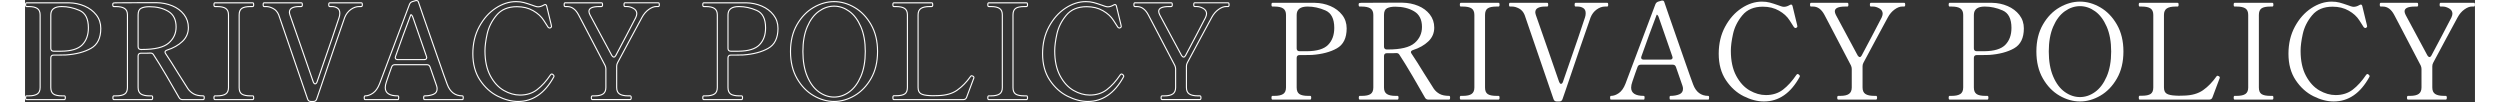 <svg xmlns="http://www.w3.org/2000/svg" height="90" viewBox="0 0 2205.37 91.84"><rect x="0" y="0" width="2205.37" height="91.84" fill="#333333" stroke="none"/><defs><style>.cls-1{fill:#fff;}.cls-2{isolation:isolate;}.cls-3{fill:none;stroke:#fff;stroke-linecap:round;stroke-linejoin:round;}</style></defs><g id="_レイヤー_1-2"><g class="cls-2"><path class="cls-1" d="M1175.12,5.48c4.359,1.88,7.878,4.541,10.56,7.979,2.68,3.44,4.02,7.481,4.02,12.12,0,8.64-2.939,14.621-8.819,17.94-5.88,3.32-13.38,5.3-22.5,5.939-1.04.081-3.321.12-6.84.12h-4.32c-.8,0-1.421.222-1.86.66-.439.44-.66,1.062-.66,1.86v26.64c0,2.801.799,4.761,2.4,5.88,1.6,1.121,4.24,1.68,7.92,1.68h1.92c.559,0,.84.521.84,1.561,0,1.2-.281,1.8-.84,1.8h-34.08c-.561,0-.84-.559-.84-1.68s.279-1.681.84-1.681h1.92c3.439,0,6.02-.559,7.74-1.68,1.72-1.119,2.58-3.079,2.58-5.88V13.46c0-2.719-.84-4.659-2.52-5.819-1.68-1.159-4.281-1.74-7.801-1.74h-1.92c-.561,0-.84-.559-.84-1.681s.279-1.68.84-1.68h38.16c5.041.081,9.739,1.062,14.101,2.94ZM1173.02,40.34c3.68-3.759,5.521-8.839,5.521-15.239,0-8.16-2.661-13.399-7.979-15.721-5.322-2.319-10.662-3.479-16.021-3.479-6.561,0-9.841,2.52-9.841,7.56v30.12c0,.801.221,1.421.66,1.86.439.44,1.061.66,1.86.66h6.841c8.958-.079,15.279-1.999,18.959-5.761Z"/><path class="cls-1" d="M1282.819,87.86c0,1.2-.281,1.8-.84,1.8h-18.72c-1.361,0-2.361-.559-3-1.68-2.961-5.28-6.762-11.859-11.4-19.74-4.641-7.879-8.52-14.179-11.64-18.9-.562-1.038-1.481-1.56-2.761-1.56l-3.359.12h-5.28c-.8,0-1.421.221-1.86.66-.439.44-.66,1.061-.66,1.859v28.32c0,2.801.859,4.761,2.58,5.88,1.721,1.121,4.3,1.68,7.74,1.68h1.92c.559,0,.84.521.84,1.561,0,1.2-.281,1.8-.84,1.8h-34.08c-.561,0-.84-.559-.84-1.68s.279-1.681.84-1.681h1.92c3.601,0,6.221-.559,7.861-1.68,1.639-1.119,2.459-3.079,2.459-5.88V13.46c0-2.799-.881-4.759-2.64-5.88-1.761-1.119-4.361-1.68-7.8-1.68h-1.92c-.561,0-.84-.559-.84-1.681v-.6c.078-.479.299-.78.66-.9.359-.119.899-.18,1.619-.18l26.16-.12h10.92c5.119.081,9.859,1.021,14.221,2.82,4.359,1.8,7.859,4.4,10.5,7.8,2.64,3.401,3.959,7.341,3.959,11.82,0,4.881-1.781,9.021-5.34,12.42-3.561,3.401-8.22,6.021-13.979,7.86-1.122.4-1.681,1.001-1.681,1.8,0,.401.199.881.601,1.439,3.039,4.481,6.88,10.521,11.521,18.12l8.52,13.44c1.359,1.92,3.1,3.461,5.22,4.62,2.118,1.16,4.979,1.739,8.58,1.739.559,0,.84.521.84,1.561ZM1223.959,43.88c.439.44,1.061.66,1.86.66h1.08c11.439,0,19.399-1.92,23.88-5.76,4.479-3.84,6.721-8.68,6.721-14.521,0-6.559-2.34-11.238-7.021-14.04-4.681-2.799-10.38-4.199-17.101-4.199-3.041,0-5.48.461-7.319,1.38-1.841.92-2.761,2.939-2.761,6.06v28.561c0,.8.221,1.421.66,1.859Z"/><path class="cls-1" d="M1292.42,89.66c-.561,0-.84-.559-.84-1.68s.279-1.681.84-1.681h1.92c3.6,0,6.219-.579,7.859-1.739,1.639-1.159,2.461-3.061,2.461-5.7V13.46c0-2.799-.841-4.759-2.521-5.88-1.681-1.119-4.28-1.68-7.8-1.68h-1.92c-.561,0-.84-.559-.84-1.681s.279-1.68.84-1.68h33.959c.4,0,.66.141.781.42.119.281.18.701.18,1.26,0,1.122-.32,1.681-.961,1.681h-1.799c-3.762,0-6.42.561-7.98,1.68-1.561,1.121-2.34,3.081-2.34,5.88v65.4c0,2.801.799,4.74,2.4,5.819,1.599,1.08,4.238,1.62,7.92,1.62h1.799c.4,0,.66.141.781.42.119.281.18.702.18,1.261,0,1.121-.32,1.68-.961,1.68h-33.959Z"/><path class="cls-1" d="M1375.938,89.3l-26.039-75.84c-1.121-2.719-2.802-4.659-5.041-5.819-2.24-1.159-4.28-1.74-6.119-1.74h-2.041c-.561,0-.84-.559-.84-1.681s.279-1.68.84-1.68h33.48c.399,0,.66.141.78.42.12.281.181.701.181,1.26,0,1.122-.321,1.681-.961,1.681h-1.92c-2.721,0-4.859.42-6.42,1.26s-2.34,2.142-2.34,3.9c0,.479.159,1.28.48,2.399l11.399,32.641,9.601,27.72c.479,1.121,1.038,1.68,1.68,1.68.318,0,.639-.159.96-.479.318-.319.559-.721.72-1.2,11.599-33.36,18.24-52.759,19.92-58.2.399-1.2.6-2.439.6-3.72,0-2.16-.719-3.699-2.16-4.62-1.439-.919-3.119-1.38-5.039-1.38h-1.92c-.561,0-.84-.559-.84-1.681s.279-1.68.84-1.68h28.439c.399,0,.66.141.78.42.12.281.181.701.181,1.26,0,1.122-.321,1.681-.961,1.681h-1.92c-2.561,0-5.061.881-7.5,2.64-2.441,1.761-4.26,4.121-5.46,7.08-2.159,6.081-5.36,15.3-9.601,27.66s-8.399,24.581-12.479,36.66c-.96,2.64-2.04,5.76-3.239,9.359-.48,1.359-1.44,2.04-2.881,2.04h-2.279c-1.44,0-2.4-.681-2.881-2.04Z"/><path class="cls-1" d="M1515.857,86.84c.079.36.12.741.12,1.141,0,1.121-.239,1.68-.72,1.68h-34.08c-.32,0-.54-.139-.66-.42-.119-.279-.18-.699-.18-1.26s.061-.979.18-1.261c.12-.279.34-.42.66-.42,3.039,0,5.68-.459,7.92-1.38,2.238-.919,3.36-2.58,3.36-4.979,0-.96-.161-1.879-.48-2.761l-5.88-16.92c-.48-1.359-1.439-2.04-2.88-2.04h-28.8c-1.44,0-2.4.681-2.881,2.04l-2.039,5.641-2.641,7.68c-.72,2.001-1.08,3.762-1.08,5.28,0,4.961,3.799,7.439,11.4,7.439.318,0,.52.181.6.54.079.36.121.741.121,1.141,0,1.121-.24,1.68-.721,1.68h-29.52c-.321,0-.541-.139-.66-.42-.12-.279-.18-.699-.18-1.26s.06-.979.18-1.261c.119-.279.339-.42.66-.42,2.318,0,4.68-.84,7.08-2.52,2.399-1.68,4.359-4.44,5.879-8.28l27-71.64c.48-1.2,1.32-1.999,2.521-2.4l2.04-.6c.64-.24,1.2-.36,1.68-.36s.799.081.961.24c.398.24.639.521.719.84l4.08,11.88c2.719,7.761,6.82,19.521,12.301,35.28,5.479,15.761,8.699,24.84,9.66,27.24,2.559,6.881,7.119,10.319,13.68,10.319.318,0,.52.181.6.54ZM1454.777,51.86c0,.561.199,1.001.601,1.319.399.321.96.48,1.68.48h23.761c1.518,0,2.279-.64,2.279-1.92l-.24-.96-12-34.561c-.32-1.119-.72-1.959-1.199-2.52-.48-.559-.801-.64-.961-.24-4.48,11.76-9.041,24.201-13.68,37.32-.161.479-.24.84-.24,1.08Z"/><path class="cls-1" d="M1547.057,86.601c-6.32-3.16-11.641-7.98-15.96-14.46-4.319-6.48-6.479-14.4-6.479-23.761,0-9.12,1.92-17.238,5.76-24.359,3.84-7.12,8.76-12.66,14.76-16.62s12.12-5.94,18.359-5.94c2.641,0,5,.281,7.08.84,2.08.561,4.48,1.32,7.201,2.28,1.038.401,2.059.762,3.06,1.08.999.32,1.818.48,2.46.48,1.6,0,3.24-.48,4.92-1.44.639-.399,1.158-.6,1.561-.6.639,0,1.08.479,1.319,1.439l4.08,16.8.239,1.32v.24c-.08.561-.521,1.001-1.319,1.319h-.36c-.479,0-.959-.279-1.439-.84-.401-.559-1.68-2.56-3.84-6-2.16-3.438-5.34-6.359-9.541-8.76-4.199-2.4-9.059-3.6-14.579-3.6-8.001,0-14.142,2.58-18.421,7.739-4.279,5.16-7.079,10.74-8.399,16.74-1.319,6-1.979,11.081-1.979,15.24,0,9.041,1.619,16.56,4.859,22.56s7.279,10.38,12.12,13.141c4.839,2.76,9.7,4.14,14.58,4.14,6,0,11.118-1.62,15.36-4.86,4.239-3.239,8.279-7.698,12.119-13.38.4-.479.76-.72,1.08-.72s.721.2,1.201.6c.559.48.84.921.84,1.32,0,.161-.081.401-.24.72-8.082,14.721-18.801,22.08-32.16,22.08-5.841,0-11.922-1.58-18.24-4.739Z"/><path class="cls-1" d="M1632.256,89.66c-.643,0-.961-.559-.961-1.68s.318-1.681.961-1.681h1.799c3.601,0,6.22-.6,7.86-1.8,1.639-1.2,2.46-3.12,2.46-5.76v-16.68c0-1.039-.24-2.08-.72-3.12l-10.92-20.88c-2.64-5.04-5.16-9.859-7.56-14.46-2.4-4.6-4.201-8.02-5.4-10.261-2.641-4.959-6.041-7.439-10.2-7.439h-1.92c-.561,0-.84-.559-.84-1.681s.279-1.68.84-1.68h32.76c.399,0,.66.141.78.42.12.281.18.701.18,1.26,0,1.122-.32,1.681-.96,1.681h-1.92c-6.239,0-9.36,1.439-9.36,4.319,0,.882.319,1.962.961,3.24l11.279,21,8.4,15.601c.639.881,1.239,1.319,1.8,1.319.64,0,1.2-.438,1.681-1.319,2.799-5.2,5.919-11.08,9.359-17.641,3.438-6.559,6.318-12.078,8.641-16.56.639-1.44.959-2.599.959-3.48,0-2.079-1.001-3.679-3-4.8-2-1.119-3.881-1.68-5.64-1.68h-2.04c-.561,0-.84-.559-.84-1.681s.279-1.68.84-1.68h30c.399,0,.66.141.78.42.12.281.18.701.18,1.26,0,1.122-.32,1.681-.96,1.681h-1.8c-2.081,0-4.341.881-6.78,2.64-2.441,1.761-4.461,4.121-6.061,7.08-2.801,5.121-6.4,11.78-10.799,19.98-4.401,8.201-8.121,15.141-11.16,20.819-.561,1.041-.84,2.081-.84,3.12v19.2c0,2.801.858,4.761,2.58,5.88,1.719,1.121,4.299,1.68,7.739,1.68h1.8c.64,0,.961.561.961,1.681s-.321,1.68-.961,1.68h-33.959Z"/><path class="cls-1" d="M1784.715,5.48c4.359,1.88,7.879,4.541,10.56,7.979,2.68,3.44,4.021,7.481,4.021,12.12,0,8.64-2.94,14.621-8.82,17.94-5.88,3.32-13.38,5.3-22.5,5.939-1.041.081-3.32.12-6.84.12h-4.32c-.801,0-1.421.222-1.859.66-.441.44-.66,1.062-.66,1.86v26.64c0,2.801.799,4.761,2.4,5.88,1.599,1.121,4.238,1.68,7.92,1.68h1.92c.559,0,.84.521.84,1.561,0,1.2-.281,1.8-.84,1.8h-34.08c-.561,0-.84-.559-.84-1.68s.279-1.681.84-1.681h1.92c3.438,0,6.019-.559,7.74-1.68,1.719-1.119,2.58-3.079,2.58-5.88V13.46c0-2.719-.841-4.659-2.521-5.819-1.681-1.159-4.28-1.74-7.8-1.74h-1.92c-.561,0-.84-.559-.84-1.681s.279-1.68.84-1.68h38.16c5.039.081,9.738,1.062,14.1,2.94ZM1782.615,40.34c3.678-3.759,5.52-8.839,5.52-15.239,0-8.16-2.66-13.399-7.98-15.721-5.32-2.319-10.661-3.479-16.02-3.479-6.561,0-9.84,2.52-9.84,7.56v30.12c0,.801.219,1.421.66,1.86.438.44,1.059.66,1.859.66h6.84c8.959-.079,15.279-1.999,18.961-5.761Z"/><path class="cls-1" d="M1831.395,86.12c-6.042-3.479-11.021-8.619-14.94-15.42-3.921-6.799-5.88-14.919-5.88-24.36,0-9.359,1.959-17.439,5.88-24.239,3.919-6.799,8.898-11.94,14.94-15.421,6.039-3.479,12.18-5.22,18.42-5.22s12.359,1.74,18.359,5.22c6,3.48,10.96,8.622,14.881,15.421,3.918,6.8,5.88,14.88,5.88,24.239,0,9.441-1.962,17.562-5.88,24.36-3.921,6.801-8.881,11.94-14.881,15.42-6,3.48-12.119,5.22-18.359,5.22s-12.381-1.739-18.42-5.22ZM1863.435,82.76c4.278-3.078,7.759-7.719,10.439-13.92,2.68-6.198,4.021-13.698,4.021-22.5,0-8.719-1.341-16.158-4.021-22.319-2.681-6.16-6.161-10.779-10.439-13.86-4.281-3.079-8.82-4.62-13.62-4.62s-9.36,1.541-13.681,4.62c-4.319,3.081-7.8,7.7-10.439,13.86-2.64,6.161-3.96,13.601-3.96,22.319,0,8.802,1.32,16.302,3.96,22.5,2.64,6.201,6.12,10.842,10.439,13.92,4.32,3.081,8.881,4.62,13.681,4.62s9.339-1.539,13.62-4.62Z"/><path class="cls-1" d="M1966.214,89.66h-62.64c-.321,0-.54-.139-.66-.42-.12-.279-.181-.699-.181-1.26,0-1.2.279-1.801.841-1.801h1.92c3.679,0,6.318-.539,7.92-1.619,1.599-1.08,2.399-3.02,2.399-5.82V13.46c0-2.799-.84-4.759-2.52-5.88-1.68-1.119-4.281-1.68-7.8-1.68h-1.92c-.562,0-.841-.559-.841-1.681s.279-1.68.841-1.68h34.079c.399,0,.66.141.78.42.12.281.181.701.181,1.26,0,1.122-.321,1.681-.961,1.681h-1.8c-3.6,0-6.239.581-7.92,1.74-1.68,1.16-2.52,3.101-2.52,5.819v65.28c0,2.721.819,4.58,2.46,5.58,1.639,1.001,4.299,1.58,7.979,1.74l2.761.119,4.8-.119c7.038-.16,12.759-1.779,17.16-4.86,4.398-3.079,8.438-7.219,12.119-12.42.24-.399.56-.601.96-.601.24,0,.601.12,1.08.36.64.32.96.72.96,1.2l-.119.6-3.601,9.601-2.88,7.68c-.479,1.361-1.44,2.04-2.88,2.04Z"/><path class="cls-1" d="M1989.014,89.66c-.562,0-.841-.559-.841-1.68s.279-1.681.841-1.681h1.92c3.6,0,6.219-.579,7.859-1.739,1.639-1.159,2.46-3.061,2.46-5.7V13.46c0-2.799-.84-4.759-2.52-5.88-1.68-1.119-4.281-1.68-7.8-1.68h-1.92c-.562,0-.841-.559-.841-1.681s.279-1.68.841-1.68h33.96c.399,0,.659.141.779.42.12.281.181.701.181,1.26,0,1.122-.321,1.681-.96,1.681h-1.801c-3.761,0-6.42.561-7.979,1.68-1.561,1.121-2.34,3.081-2.34,5.88v65.4c0,2.801.799,4.74,2.399,5.819,1.6,1.08,4.239,1.62,7.92,1.62h1.801c.399,0,.659.141.779.42.12.281.181.702.181,1.261,0,1.121-.321,1.68-.96,1.68h-33.96Z"/><path class="cls-1" d="M2059.932,86.601c-6.321-3.16-11.641-7.98-15.96-14.46-4.32-6.48-6.48-14.4-6.48-23.761,0-9.12,1.92-17.238,5.76-24.359,3.84-7.12,8.761-12.66,14.761-16.62s12.119-5.94,18.359-5.94c2.641,0,4.999.281,7.08.84,2.079.561,4.479,1.32,7.2,2.28,1.039.401,2.059.762,3.06,1.08,1,.32,1.819.48,2.46.48,1.6,0,3.24-.48,4.92-1.44.64-.399,1.159-.6,1.561-.6.64,0,1.08.479,1.32,1.439l4.079,16.8.24,1.32v.24c-.08.561-.521,1.001-1.319,1.319h-.36c-.48,0-.96-.279-1.44-.84-.401-.559-1.68-2.56-3.84-6-2.16-3.438-5.34-6.359-9.54-8.76s-9.06-3.6-14.58-3.6c-8,0-14.141,2.58-18.42,7.739-4.28,5.16-7.08,10.74-8.399,16.74-1.32,6-1.98,11.081-1.98,15.24,0,9.041,1.62,16.56,4.86,22.56s7.278,10.38,12.12,13.141c4.839,2.76,9.699,4.14,14.58,4.14,6,0,11.118-1.62,15.359-4.86,4.239-3.239,8.28-7.698,12.12-13.38.399-.479.76-.72,1.08-.72.318,0,.72.2,1.2.6.559.48.84.921.84,1.32,0,.161-.081.401-.24.72-8.081,14.721-18.801,22.08-32.16,22.08-5.84,0-11.921-1.58-18.239-4.739Z"/><path class="cls-1" d="M2145.13,89.66c-.641,0-.96-.559-.96-1.68s.319-1.681.96-1.681h1.801c3.6,0,6.219-.6,7.859-1.8,1.639-1.2,2.46-3.12,2.46-5.76v-16.68c0-1.039-.24-2.08-.72-3.12l-10.92-20.88c-2.641-5.04-5.16-9.859-7.561-14.46-2.399-4.6-4.199-8.02-5.399-10.261-2.641-4.959-6.041-7.439-10.2-7.439h-1.92c-.561,0-.84-.559-.84-1.681s.279-1.68.84-1.68h32.76c.399,0,.66.141.78.42.12.281.18.701.18,1.26,0,1.122-.32,1.681-.96,1.681h-1.92c-6.24,0-9.36,1.439-9.36,4.319,0,.882.319,1.962.96,3.24l11.28,21,8.4,15.601c.64.881,1.239,1.319,1.8,1.319.64,0,1.2-.438,1.68-1.319,2.8-5.2,5.92-11.08,9.36-17.641,3.438-6.559,6.318-12.078,8.64-16.56.64-1.44.96-2.599.96-3.48,0-2.079-1.001-3.679-3-4.8-2-1.119-3.881-1.68-5.64-1.68h-2.04c-.561,0-.84-.559-.84-1.681s.279-1.68.84-1.68h30c.399,0,.66.141.78.42.12.281.18.701.18,1.26,0,1.122-.32,1.681-.96,1.681h-1.8c-2.081,0-4.341.881-6.78,2.64-2.441,1.761-4.461,4.121-6.06,7.08-2.802,5.121-6.401,11.78-10.801,19.98-4.4,8.201-8.12,15.141-11.159,20.819-.561,1.041-.841,2.081-.841,3.12v19.2c0,2.801.859,4.761,2.58,5.88,1.72,1.121,4.3,1.68,7.74,1.68h1.8c.64,0,.96.561.96,1.681s-.32,1.68-.96,1.68h-33.96Z"/></g><g class="cls-2"><path class="cls-3" d="M53.6,5.48c4.359,1.88,7.878,4.541,10.56,7.979,2.68,3.44,4.02,7.481,4.02,12.12,0,8.64-2.94,14.621-8.82,17.94-5.88,3.32-13.38,5.3-22.5,5.939-1.041.081-3.321.12-6.84.12h-4.32c-.8,0-1.421.222-1.86.66-.44.44-.66,1.062-.66,1.86v26.64c0,2.801.799,4.761,2.4,5.88,1.599,1.121,4.239,1.68,7.92,1.68h1.92c.559,0,.84.521.84,1.561,0,1.2-.281,1.8-.84,1.8H1.34c-.561,0-.84-.559-.84-1.68s.279-1.681.84-1.681h1.92c3.439,0,6.019-.559,7.74-1.68,1.719-1.119,2.58-3.079,2.58-5.88V13.46c0-2.719-.84-4.659-2.52-5.819-1.68-1.159-4.281-1.74-7.8-1.74h-1.92c-.561,0-.84-.559-.84-1.681s.279-1.68.84-1.68h38.16c5.04.081,9.739,1.062,14.1,2.94ZM51.5,40.34c3.679-3.759,5.52-8.839,5.52-15.239,0-8.16-2.661-13.399-7.98-15.721-5.321-2.319-10.662-3.479-16.02-3.479-6.561,0-9.84,2.52-9.84,7.56v30.12c0,.801.22,1.421.66,1.86.439.44,1.06.66,1.86.66h6.84c8.958-.079,15.279-1.999,18.96-5.761Z"/><path class="cls-3" d="M161.299,87.86c0,1.2-.281,1.8-.84,1.8h-18.72c-1.361,0-2.361-.559-3-1.68-2.961-5.28-6.762-11.859-11.4-19.74-4.641-7.879-8.52-14.179-11.64-18.9-.561-1.038-1.481-1.56-2.76-1.56l-3.36.12h-5.28c-.8,0-1.421.221-1.86.66-.44.44-.66,1.061-.66,1.859v28.32c0,2.801.859,4.761,2.58,5.88,1.72,1.121,4.299,1.68,7.74,1.68h1.92c.559,0,.84.521.84,1.561,0,1.2-.281,1.8-.84,1.8h-34.08c-.561,0-.84-.559-.84-1.68s.279-1.681.84-1.681h1.92c3.6,0,6.22-.559,7.86-1.68,1.639-1.119,2.46-3.079,2.46-5.88V13.46c0-2.799-.881-4.759-2.64-5.88-1.761-1.119-4.361-1.68-7.8-1.68h-1.92c-.561,0-.84-.559-.84-1.681v-.6c.079-.479.3-.78.66-.9.36-.119.9-.18,1.62-.18l26.16-.12h10.92c5.119.081,9.859,1.021,14.22,2.82,4.359,1.8,7.86,4.4,10.5,7.8,2.64,3.401,3.96,7.341,3.96,11.82,0,4.881-1.781,9.021-5.34,12.42-3.561,3.401-8.22,6.021-13.98,7.86-1.122.4-1.68,1.001-1.68,1.8,0,.401.199.881.6,1.439,3.039,4.481,6.879,10.521,11.52,18.12l8.52,13.44c1.359,1.92,3.099,3.461,5.22,4.62,2.119,1.16,4.98,1.739,8.58,1.739.559,0,.84.521.84,1.561ZM102.439,43.88c.439.44,1.06.66,1.86.66h1.08c11.439,0,19.399-1.92,23.88-5.76,4.479-3.84,6.72-8.68,6.72-14.521,0-6.559-2.34-11.238-7.02-14.04-4.68-2.799-10.38-4.199-17.1-4.199-3.041,0-5.48.461-7.32,1.38-1.841.92-2.76,2.939-2.76,6.06v28.561c0,.8.22,1.421.66,1.859Z"/><path class="cls-3" d="M170.899,89.66c-.561,0-.84-.559-.84-1.68s.279-1.681.84-1.681h1.92c3.6,0,6.22-.579,7.86-1.739,1.639-1.159,2.46-3.061,2.46-5.7V13.46c0-2.799-.84-4.759-2.52-5.88-1.68-1.119-4.281-1.68-7.8-1.68h-1.92c-.561,0-.84-.559-.84-1.681s.279-1.68.84-1.68h33.96c.399,0,.66.141.78.42.12.281.18.701.18,1.26,0,1.122-.32,1.681-.96,1.681h-1.8c-3.761,0-6.42.561-7.98,1.68-1.56,1.121-2.34,3.081-2.34,5.88v65.4c0,2.801.799,4.74,2.4,5.819,1.599,1.08,4.239,1.62,7.92,1.62h1.8c.399,0,.66.141.78.42.12.281.18.702.18,1.261,0,1.121-.32,1.68-.96,1.68h-33.96Z"/><path class="cls-3" d="M254.418,89.3l-26.04-75.84c-1.121-2.719-2.801-4.659-5.04-5.819-2.241-1.159-4.281-1.74-6.12-1.74h-2.04c-.561,0-.84-.559-.84-1.681s.279-1.68.84-1.68h33.48c.399,0,.66.141.78.42.12.281.18.701.18,1.26,0,1.122-.321,1.681-.96,1.681h-1.92c-2.72,0-4.86.42-6.42,1.26s-2.34,2.142-2.34,3.9c0,.479.159,1.28.48,2.399l11.4,32.641,9.6,27.72c.48,1.121,1.039,1.68,1.68,1.68.318,0,.639-.159.96-.479.318-.319.559-.721.72-1.2,11.599-33.36,18.24-52.759,19.92-58.2.399-1.2.6-2.439.6-3.72,0-2.16-.72-3.699-2.16-4.62-1.44-.919-3.12-1.38-5.04-1.38h-1.92c-.561,0-.84-.559-.84-1.681s.279-1.68.84-1.68h28.44c.399,0,.66.141.78.42.12.281.18.701.18,1.26,0,1.122-.321,1.681-.96,1.681h-1.92c-2.561,0-5.061.881-7.5,2.64-2.441,1.761-4.26,4.121-5.46,7.08-2.16,6.081-5.36,15.3-9.6,27.66-4.241,12.36-8.4,24.581-12.48,36.66-.96,2.64-2.04,5.76-3.24,9.359-.48,1.359-1.44,2.04-2.88,2.04h-2.28c-1.44,0-2.4-.681-2.88-2.04Z"/><path class="cls-3" d="M394.338,86.84c.079.36.12.741.12,1.141,0,1.121-.24,1.68-.72,1.68h-34.08c-.321,0-.54-.139-.66-.42-.12-.279-.18-.699-.18-1.26s.06-.979.18-1.261c.12-.279.339-.42.66-.42,3.04,0,5.679-.459,7.92-1.38,2.239-.919,3.36-2.58,3.36-4.979,0-.96-.162-1.879-.48-2.761l-5.88-16.92c-.48-1.359-1.44-2.04-2.88-2.04h-28.8c-1.44,0-2.4.681-2.88,2.04l-2.04,5.641-2.64,7.68c-.72,2.001-1.08,3.762-1.08,5.28,0,4.961,3.799,7.439,11.4,7.439.319,0,.52.181.6.54.079.36.12.741.12,1.141,0,1.121-.24,1.68-.72,1.68h-29.52c-.321,0-.54-.139-.66-.42-.12-.279-.18-.699-.18-1.26s.06-.979.18-1.261c.12-.279.339-.42.66-.42,2.319,0,4.68-.84,7.08-2.52s4.359-4.44,5.88-8.28L346.098,3.86c.48-1.2,1.32-1.999,2.52-2.4l2.04-.6c.64-.24,1.2-.36,1.68-.36s.799.081.96.24c.399.24.639.521.72.84l4.08,11.88c2.719,7.761,6.819,19.521,12.3,35.28,5.479,15.761,8.7,24.84,9.66,27.24,2.56,6.881,7.12,10.319,13.68,10.319.319,0,.52.181.6.54ZM333.258,51.86c0,.561.199,1.001.6,1.319.399.321.96.48,1.68.48h23.76c1.519,0,2.28-.64,2.28-1.92l-.24-.96-12-34.561c-.321-1.119-.72-1.959-1.2-2.52-.48-.559-.801-.64-.96-.24-4.481,11.76-9.041,24.201-13.68,37.32-.161.479-.24.84-.24,1.08Z"/><path class="cls-3" d="M425.537,86.601c-6.32-3.16-11.64-7.98-15.96-14.46-4.32-6.48-6.48-14.4-6.48-23.761,0-9.12,1.92-17.238,5.76-24.359,3.84-7.12,8.76-12.66,14.76-16.62s12.12-5.94,18.36-5.94c2.64,0,4.999.281,7.08.84,2.08.561,4.479,1.32,7.2,2.28,1.039.401,2.059.762,3.06,1.08.999.32,1.818.48,2.46.48,1.599,0,3.24-.48,4.92-1.44.639-.399,1.159-.6,1.56-.6.639,0,1.08.479,1.32,1.439l4.08,16.8.24,1.32v.24c-.081.561-.521,1.001-1.32,1.319h-.36c-.48,0-.96-.279-1.44-.84-.401-.559-1.68-2.56-3.84-6-2.16-3.438-5.34-6.359-9.54-8.76-4.2-2.4-9.06-3.6-14.58-3.6-8.001,0-14.142,2.58-18.42,7.739-4.28,5.16-7.08,10.74-8.4,16.74-1.32,6-1.98,11.081-1.98,15.24,0,9.041,1.62,16.56,4.86,22.56,3.24,6,7.278,10.38,12.12,13.141,4.839,2.76,9.7,4.14,14.58,4.14,6,0,11.119-1.62,15.36-4.86,4.24-3.239,8.28-7.698,12.12-13.38.399-.479.759-.72,1.08-.72.319,0,.72.2,1.2.6.559.48.84.921.84,1.32,0,.161-.081.401-.24.72-8.081,14.721-18.8,22.08-32.16,22.08-5.841,0-11.921-1.58-18.24-4.739Z"/><path class="cls-3" d="M510.735,89.66c-.642,0-.96-.559-.96-1.68s.318-1.681.96-1.681h1.8c3.6,0,6.219-.6,7.86-1.8,1.639-1.2,2.46-3.12,2.46-5.76v-16.68c0-1.039-.24-2.08-.72-3.12l-10.92-20.88c-2.64-5.04-5.16-9.859-7.56-14.46-2.4-4.6-4.2-8.02-5.4-10.261-2.64-4.959-6.042-7.439-10.2-7.439h-1.92c-.561,0-.84-.559-.84-1.681s.279-1.68.84-1.68h32.76c.399,0,.66.141.78.42.12.281.18.701.18,1.26,0,1.122-.32,1.681-.96,1.681h-1.92c-6.24,0-9.36,1.439-9.36,4.319,0,.882.319,1.962.96,3.24l11.28,21,8.4,15.601c.639.881,1.239,1.319,1.8,1.319.639,0,1.2-.438,1.68-1.319,2.799-5.2,5.919-11.08,9.36-17.641,3.438-6.559,6.319-12.078,8.64-16.56.639-1.44.96-2.599.96-3.48,0-2.079-1.001-3.679-3-4.8-2.001-1.119-3.881-1.68-5.64-1.68h-2.04c-.561,0-.84-.559-.84-1.681s.279-1.68.84-1.68h30c.399,0,.66.141.78.42.12.281.18.701.18,1.26,0,1.122-.32,1.681-.96,1.681h-1.8c-2.082,0-4.341.881-6.78,2.64-2.441,1.761-4.46,4.121-6.06,7.08-2.801,5.121-6.401,11.78-10.8,19.98-4.401,8.201-8.121,15.141-11.16,20.819-.561,1.041-.84,2.081-.84,3.12v19.2c0,2.801.859,4.761,2.58,5.88,1.719,1.121,4.299,1.68,7.74,1.68h1.8c.639,0,.96.561.96,1.681s-.321,1.68-.96,1.68h-33.96Z"/><path class="cls-3" d="M663.195,5.48c4.359,1.88,7.878,4.541,10.56,7.979,2.68,3.44,4.021,7.481,4.021,12.12,0,8.64-2.94,14.621-8.82,17.94-5.88,3.32-13.38,5.3-22.5,5.939-1.041.081-3.321.12-6.84.12h-4.32c-.8,0-1.421.222-1.86.66-.44.44-.66,1.062-.66,1.86v26.64c0,2.801.799,4.761,2.4,5.88,1.599,1.121,4.239,1.68,7.92,1.68h1.92c.559,0,.84.521.84,1.561,0,1.2-.281,1.8-.84,1.8h-34.08c-.561,0-.84-.559-.84-1.68s.279-1.681.84-1.681h1.92c3.439,0,6.019-.559,7.74-1.68,1.719-1.119,2.58-3.079,2.58-5.88V13.46c0-2.719-.84-4.659-2.52-5.819-1.68-1.159-4.281-1.74-7.8-1.74h-1.92c-.561,0-.84-.559-.84-1.681s.279-1.68.84-1.68h38.16c5.04.081,9.739,1.062,14.1,2.94ZM661.095,40.34c3.679-3.759,5.52-8.839,5.52-15.239,0-8.16-2.661-13.399-7.98-15.721-5.321-2.319-10.662-3.479-16.02-3.479-6.561,0-9.84,2.52-9.84,7.56v30.12c0,.801.22,1.421.66,1.86.439.44,1.06.66,1.86.66h6.84c8.958-.079,15.279-1.999,18.96-5.761Z"/><path class="cls-3" d="M709.875,86.12c-6.042-3.479-11.021-8.619-14.94-15.42-3.921-6.799-5.88-14.919-5.88-24.36,0-9.359,1.959-17.439,5.88-24.239,3.919-6.799,8.898-11.94,14.94-15.421,6.039-3.479,12.18-5.22,18.42-5.22s12.359,1.74,18.359,5.22c6,3.48,10.96,8.622,14.881,15.421,3.918,6.8,5.88,14.88,5.88,24.239,0,9.441-1.962,17.562-5.88,24.36-3.921,6.801-8.881,11.94-14.881,15.42-6,3.48-12.119,5.22-18.359,5.22s-12.381-1.739-18.42-5.22ZM741.915,82.76c4.278-3.078,7.759-7.719,10.439-13.92,2.68-6.198,4.021-13.698,4.021-22.5,0-8.719-1.341-16.158-4.021-22.319-2.681-6.16-6.161-10.779-10.439-13.86-4.281-3.079-8.82-4.62-13.62-4.62s-9.36,1.541-13.681,4.62c-4.319,3.081-7.8,7.7-10.439,13.86-2.64,6.161-3.96,13.601-3.96,22.319,0,8.802,1.32,16.302,3.96,22.5,2.64,6.201,6.12,10.842,10.439,13.92,4.32,3.081,8.881,4.62,13.681,4.62s9.339-1.539,13.62-4.62Z"/><path class="cls-3" d="M844.694,89.66h-62.64c-.321,0-.54-.139-.66-.42-.12-.279-.181-.699-.181-1.26,0-1.2.279-1.801.841-1.801h1.92c3.679,0,6.318-.539,7.92-1.619,1.599-1.08,2.399-3.02,2.399-5.82V13.46c0-2.799-.84-4.759-2.52-5.88-1.68-1.119-4.281-1.68-7.8-1.68h-1.92c-.562,0-.841-.559-.841-1.681s.279-1.68.841-1.68h34.079c.399,0,.66.141.78.42.12.281.181.701.181,1.26,0,1.122-.321,1.681-.961,1.681h-1.8c-3.6,0-6.239.581-7.92,1.74-1.68,1.16-2.52,3.101-2.52,5.819v65.28c0,2.721.819,4.58,2.46,5.58,1.639,1.001,4.299,1.58,7.979,1.74l2.761.119,4.8-.119c7.038-.16,12.759-1.779,17.16-4.86,4.398-3.079,8.438-7.219,12.119-12.42.24-.399.56-.601.96-.601.24,0,.601.12,1.08.36.64.32.96.72.96,1.2l-.119.6-3.601,9.601-2.88,7.68c-.479,1.361-1.44,2.04-2.88,2.04Z"/><path class="cls-3" d="M867.494,89.66c-.562,0-.841-.559-.841-1.68s.279-1.681.841-1.681h1.92c3.6,0,6.219-.579,7.859-1.739,1.639-1.159,2.46-3.061,2.46-5.7V13.46c0-2.799-.84-4.759-2.52-5.88-1.68-1.119-4.281-1.68-7.8-1.68h-1.92c-.562,0-.841-.559-.841-1.681s.279-1.68.841-1.68h33.96c.399,0,.659.141.779.42.12.281.181.701.181,1.26,0,1.122-.321,1.681-.96,1.681h-1.801c-3.761,0-6.42.561-7.979,1.68-1.561,1.121-2.34,3.081-2.34,5.88v65.4c0,2.801.799,4.74,2.399,5.819,1.6,1.08,4.239,1.62,7.92,1.62h1.801c.399,0,.659.141.779.42.12.281.181.702.181,1.261,0,1.121-.321,1.68-.96,1.68h-33.96Z"/><path class="cls-3" d="M938.412,86.601c-6.321-3.16-11.641-7.98-15.96-14.46-4.32-6.48-6.48-14.4-6.48-23.761,0-9.12,1.92-17.238,5.76-24.359,3.84-7.12,8.761-12.66,14.761-16.62s12.119-5.94,18.359-5.94c2.641,0,4.999.281,7.08.84,2.079.561,4.479,1.32,7.2,2.28,1.039.401,2.059.762,3.06,1.08,1,.32,1.819.48,2.46.48,1.6,0,3.24-.48,4.92-1.44.64-.399,1.159-.6,1.561-.6.64,0,1.08.479,1.32,1.439l4.079,16.8.24,1.32v.24c-.08.561-.521,1.001-1.319,1.319h-.36c-.48,0-.96-.279-1.44-.84-.401-.559-1.68-2.56-3.84-6-2.16-3.438-5.34-6.359-9.54-8.76s-9.06-3.6-14.58-3.6c-8,0-14.141,2.58-18.42,7.739-4.28,5.16-7.08,10.74-8.399,16.74-1.32,6-1.98,11.081-1.98,15.24,0,9.041,1.62,16.56,4.86,22.56s7.278,10.38,12.12,13.141c4.839,2.76,9.699,4.14,14.58,4.14,6,0,11.118-1.62,15.359-4.86,4.239-3.239,8.28-7.698,12.12-13.38.399-.479.76-.72,1.08-.72.318,0,.72.2,1.2.6.559.48.84.921.84,1.32,0,.161-.081.401-.24.72-8.081,14.721-18.801,22.08-32.16,22.08-5.84,0-11.921-1.58-18.239-4.739Z"/><path class="cls-3" d="M1023.61,89.66c-.641,0-.96-.559-.96-1.68s.319-1.681.96-1.681h1.801c3.6,0,6.219-.6,7.859-1.8,1.639-1.2,2.46-3.12,2.46-5.76v-16.68c0-1.039-.24-2.08-.72-3.12l-10.92-20.88c-2.641-5.04-5.16-9.859-7.561-14.46-2.399-4.6-4.199-8.02-5.399-10.261-2.641-4.959-6.041-7.439-10.2-7.439h-1.92c-.561,0-.84-.559-.84-1.681s.279-1.68.84-1.68h32.76c.399,0,.66.141.78.42.12.281.18.701.18,1.26,0,1.122-.32,1.681-.96,1.681h-1.92c-6.24,0-9.36,1.439-9.36,4.319,0,.882.319,1.962.96,3.24l11.28,21,8.4,15.601c.64.881,1.239,1.319,1.8,1.319.64,0,1.2-.438,1.68-1.319,2.8-5.2,5.92-11.08,9.36-17.641,3.438-6.559,6.318-12.078,8.64-16.56.64-1.44.96-2.599.96-3.48,0-2.079-1.001-3.679-3-4.8-2-1.119-3.881-1.68-5.64-1.68h-2.04c-.561,0-.84-.559-.84-1.681s.279-1.68.84-1.68h30c.399,0,.66.141.78.42.12.281.18.701.18,1.26,0,1.122-.32,1.681-.96,1.681h-1.8c-2.081,0-4.341.881-6.78,2.64-2.441,1.761-4.461,4.121-6.06,7.08-2.802,5.121-6.401,11.78-10.801,19.98-4.4,8.201-8.12,15.141-11.159,20.819-.561,1.041-.841,2.081-.841,3.12v19.2c0,2.801.859,4.761,2.58,5.88,1.72,1.121,4.3,1.68,7.74,1.68h1.8c.64,0,.96.561.96,1.681s-.32,1.68-.96,1.68h-33.96Z"/></g></g></svg>